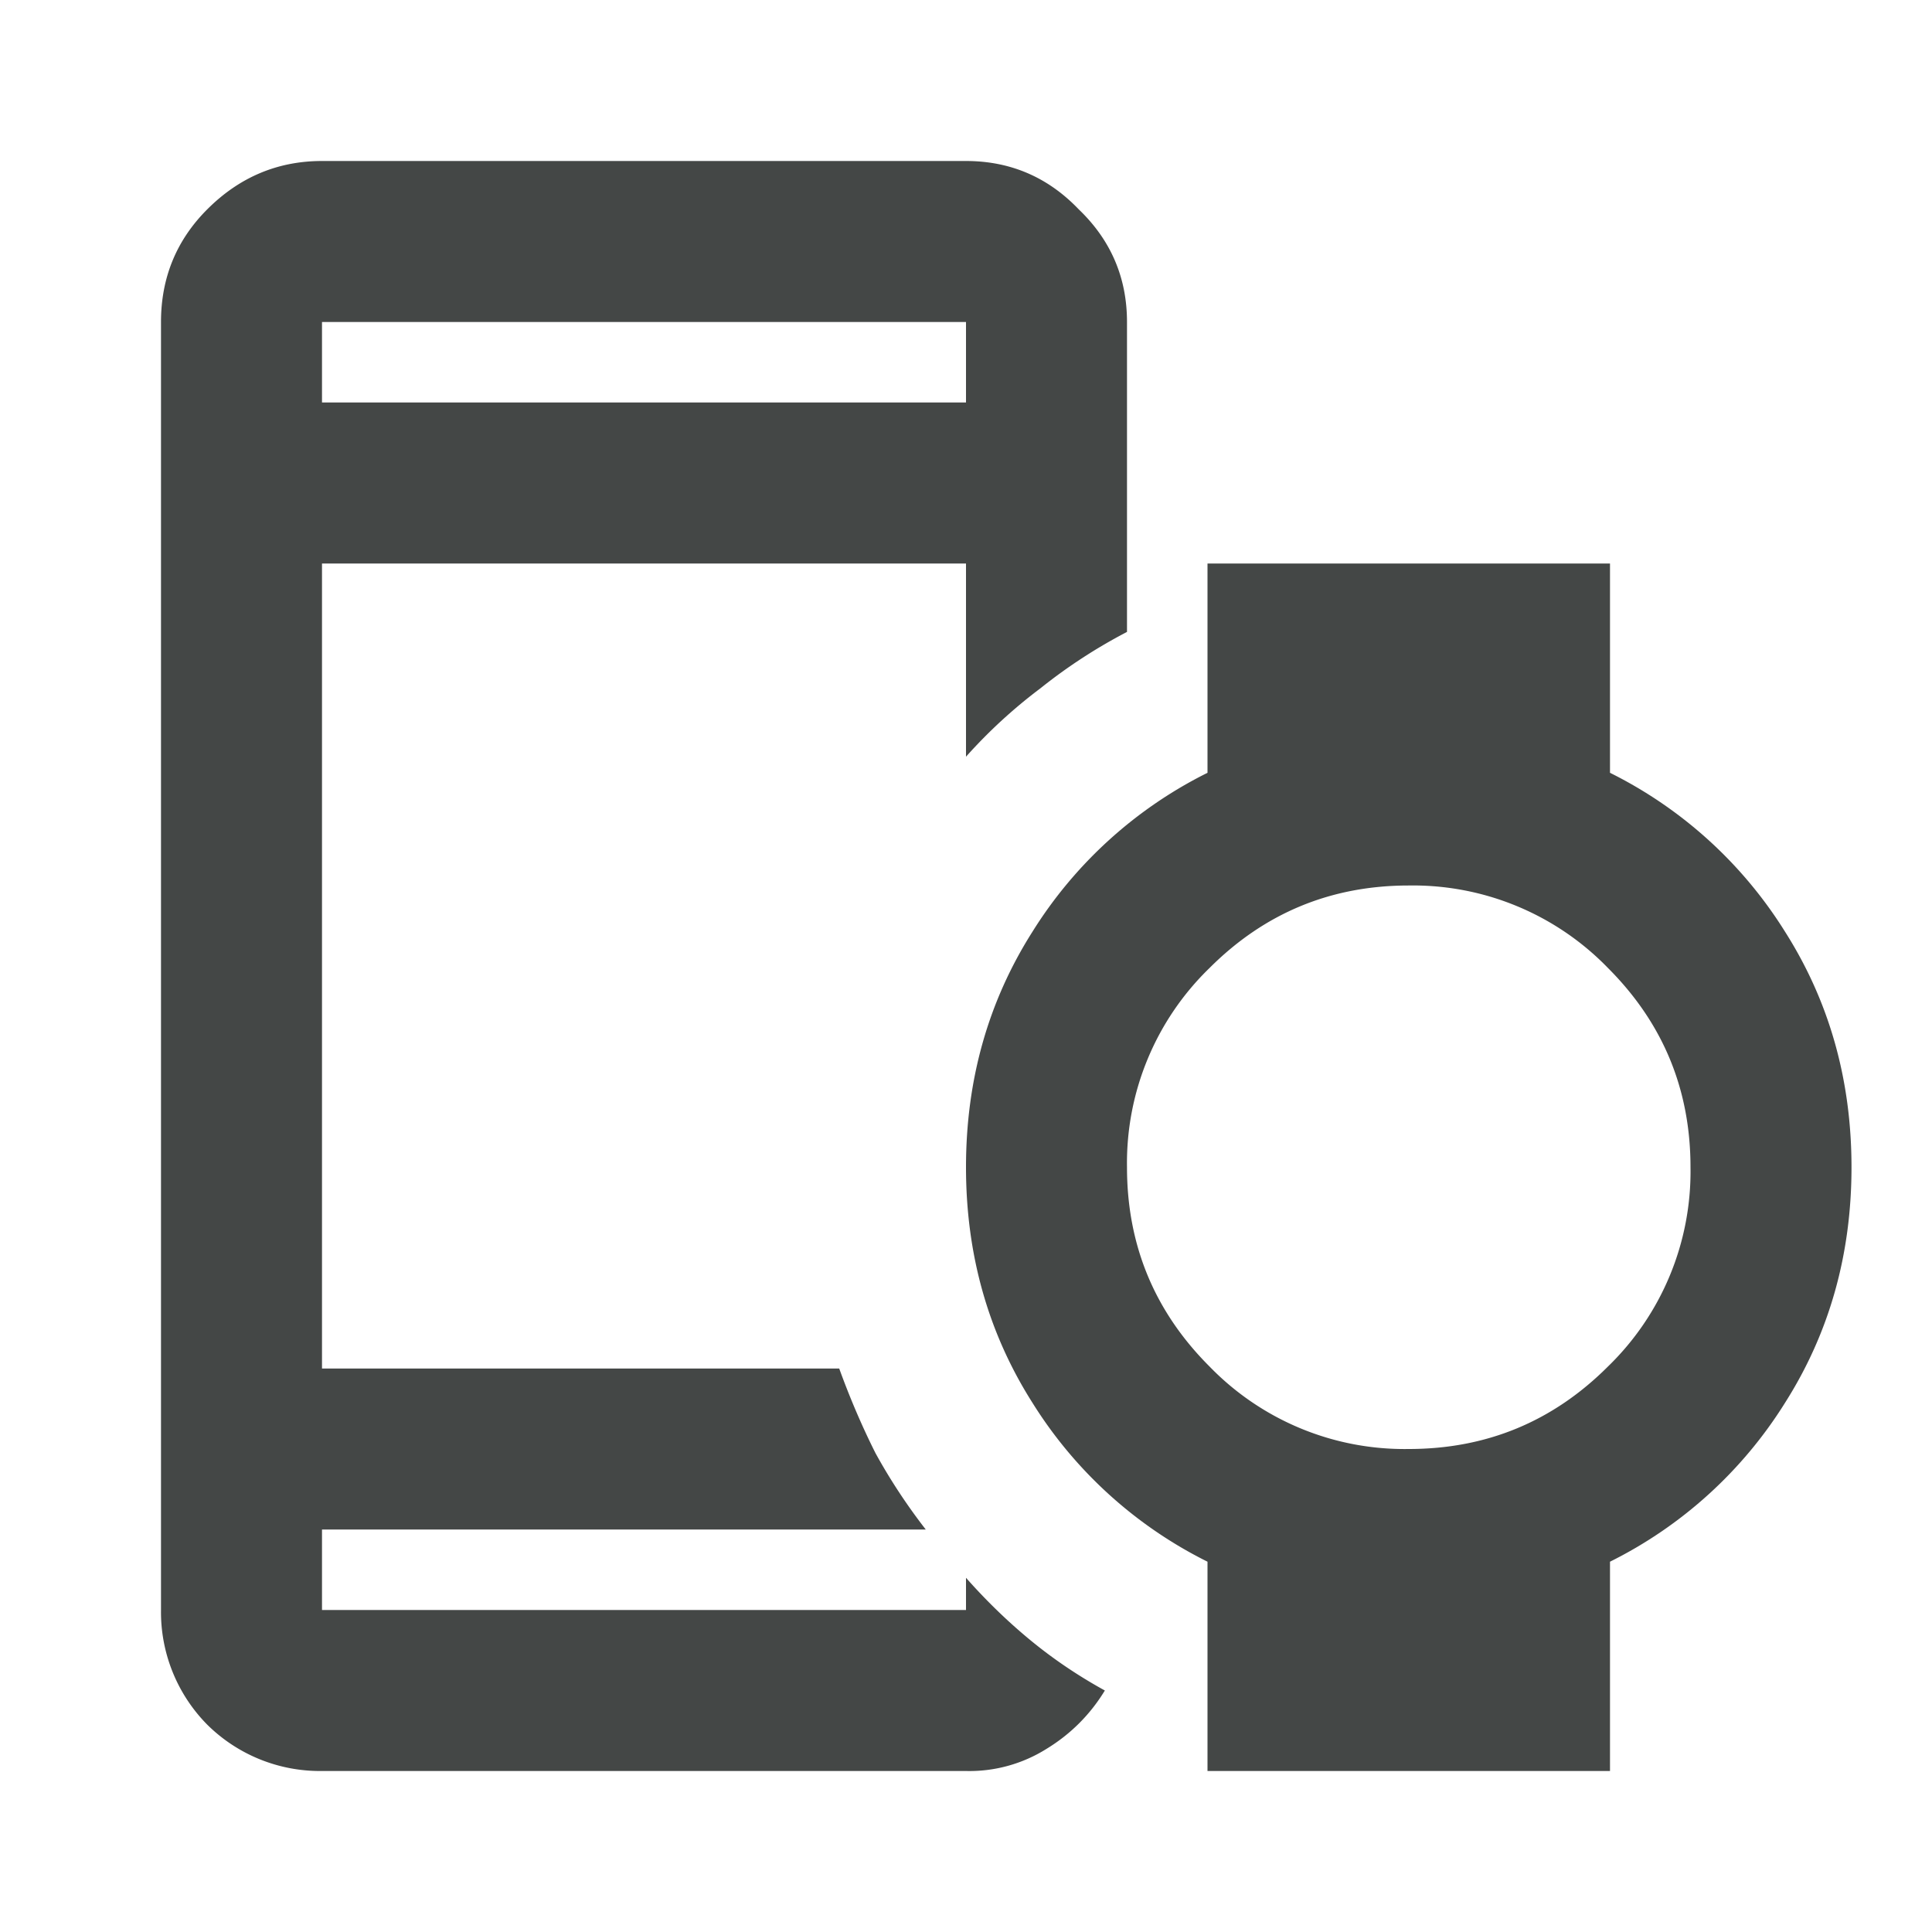 <svg width="24" height="24" viewBox="0 0 24 24" fill="none" xmlns="http://www.w3.org/2000/svg"><g clip-path="url(#clip0_8_16382)"><path d="M4 5h8V4H4v1zm0 17a1.99 1.99 0 01-1.425-.575A1.99 1.99 0 012 20V4c0-.55.192-1.017.575-1.4.4-.4.875-.6 1.425-.6h8c.55 0 1.017.2 1.4.6.4.383.6.85.6 1.4v3.85a6.59 6.59 0 00-1.075.7A6.36 6.36 0 0012 9.4V7H4v10h6.425c.133.367.283.717.45 1.05.183.333.392.65.625.95H4v1h8v-.4c.25.283.517.542.8.775.283.233.592.442.925.625-.183.3-.425.542-.725.725A1.8 1.8 0 0112 22H4zm13.5-4c.967 0 1.792-.342 2.475-1.025A3.372 3.372 0 0021 14.5c0-.967-.342-1.792-1.025-2.475A3.372 3.372 0 0017.5 11c-.967 0-1.792.342-2.475 1.025A3.372 3.372 0 0014 14.5c0 .967.342 1.792 1.025 2.475A3.372 3.372 0 0017.5 18zM15 22v-2.6a5.393 5.393 0 01-2.175-1.975c-.55-.867-.825-1.842-.825-2.925 0-1.083.275-2.058.825-2.925A5.393 5.393 0 0115 9.6V7h5v2.6a5.39 5.39 0 012.175 1.975c.55.867.825 1.842.825 2.925 0 1.083-.275 2.058-.825 2.925A5.393 5.393 0 0120 19.4V22h-5zM4 19v1-1zM4 5V4v1z" fill="#444746"/></g><defs><clipPath id="clip0_8_16382"><path fill="#fff" d="M0 0h24v24H0z"/></clipPath></defs></svg>